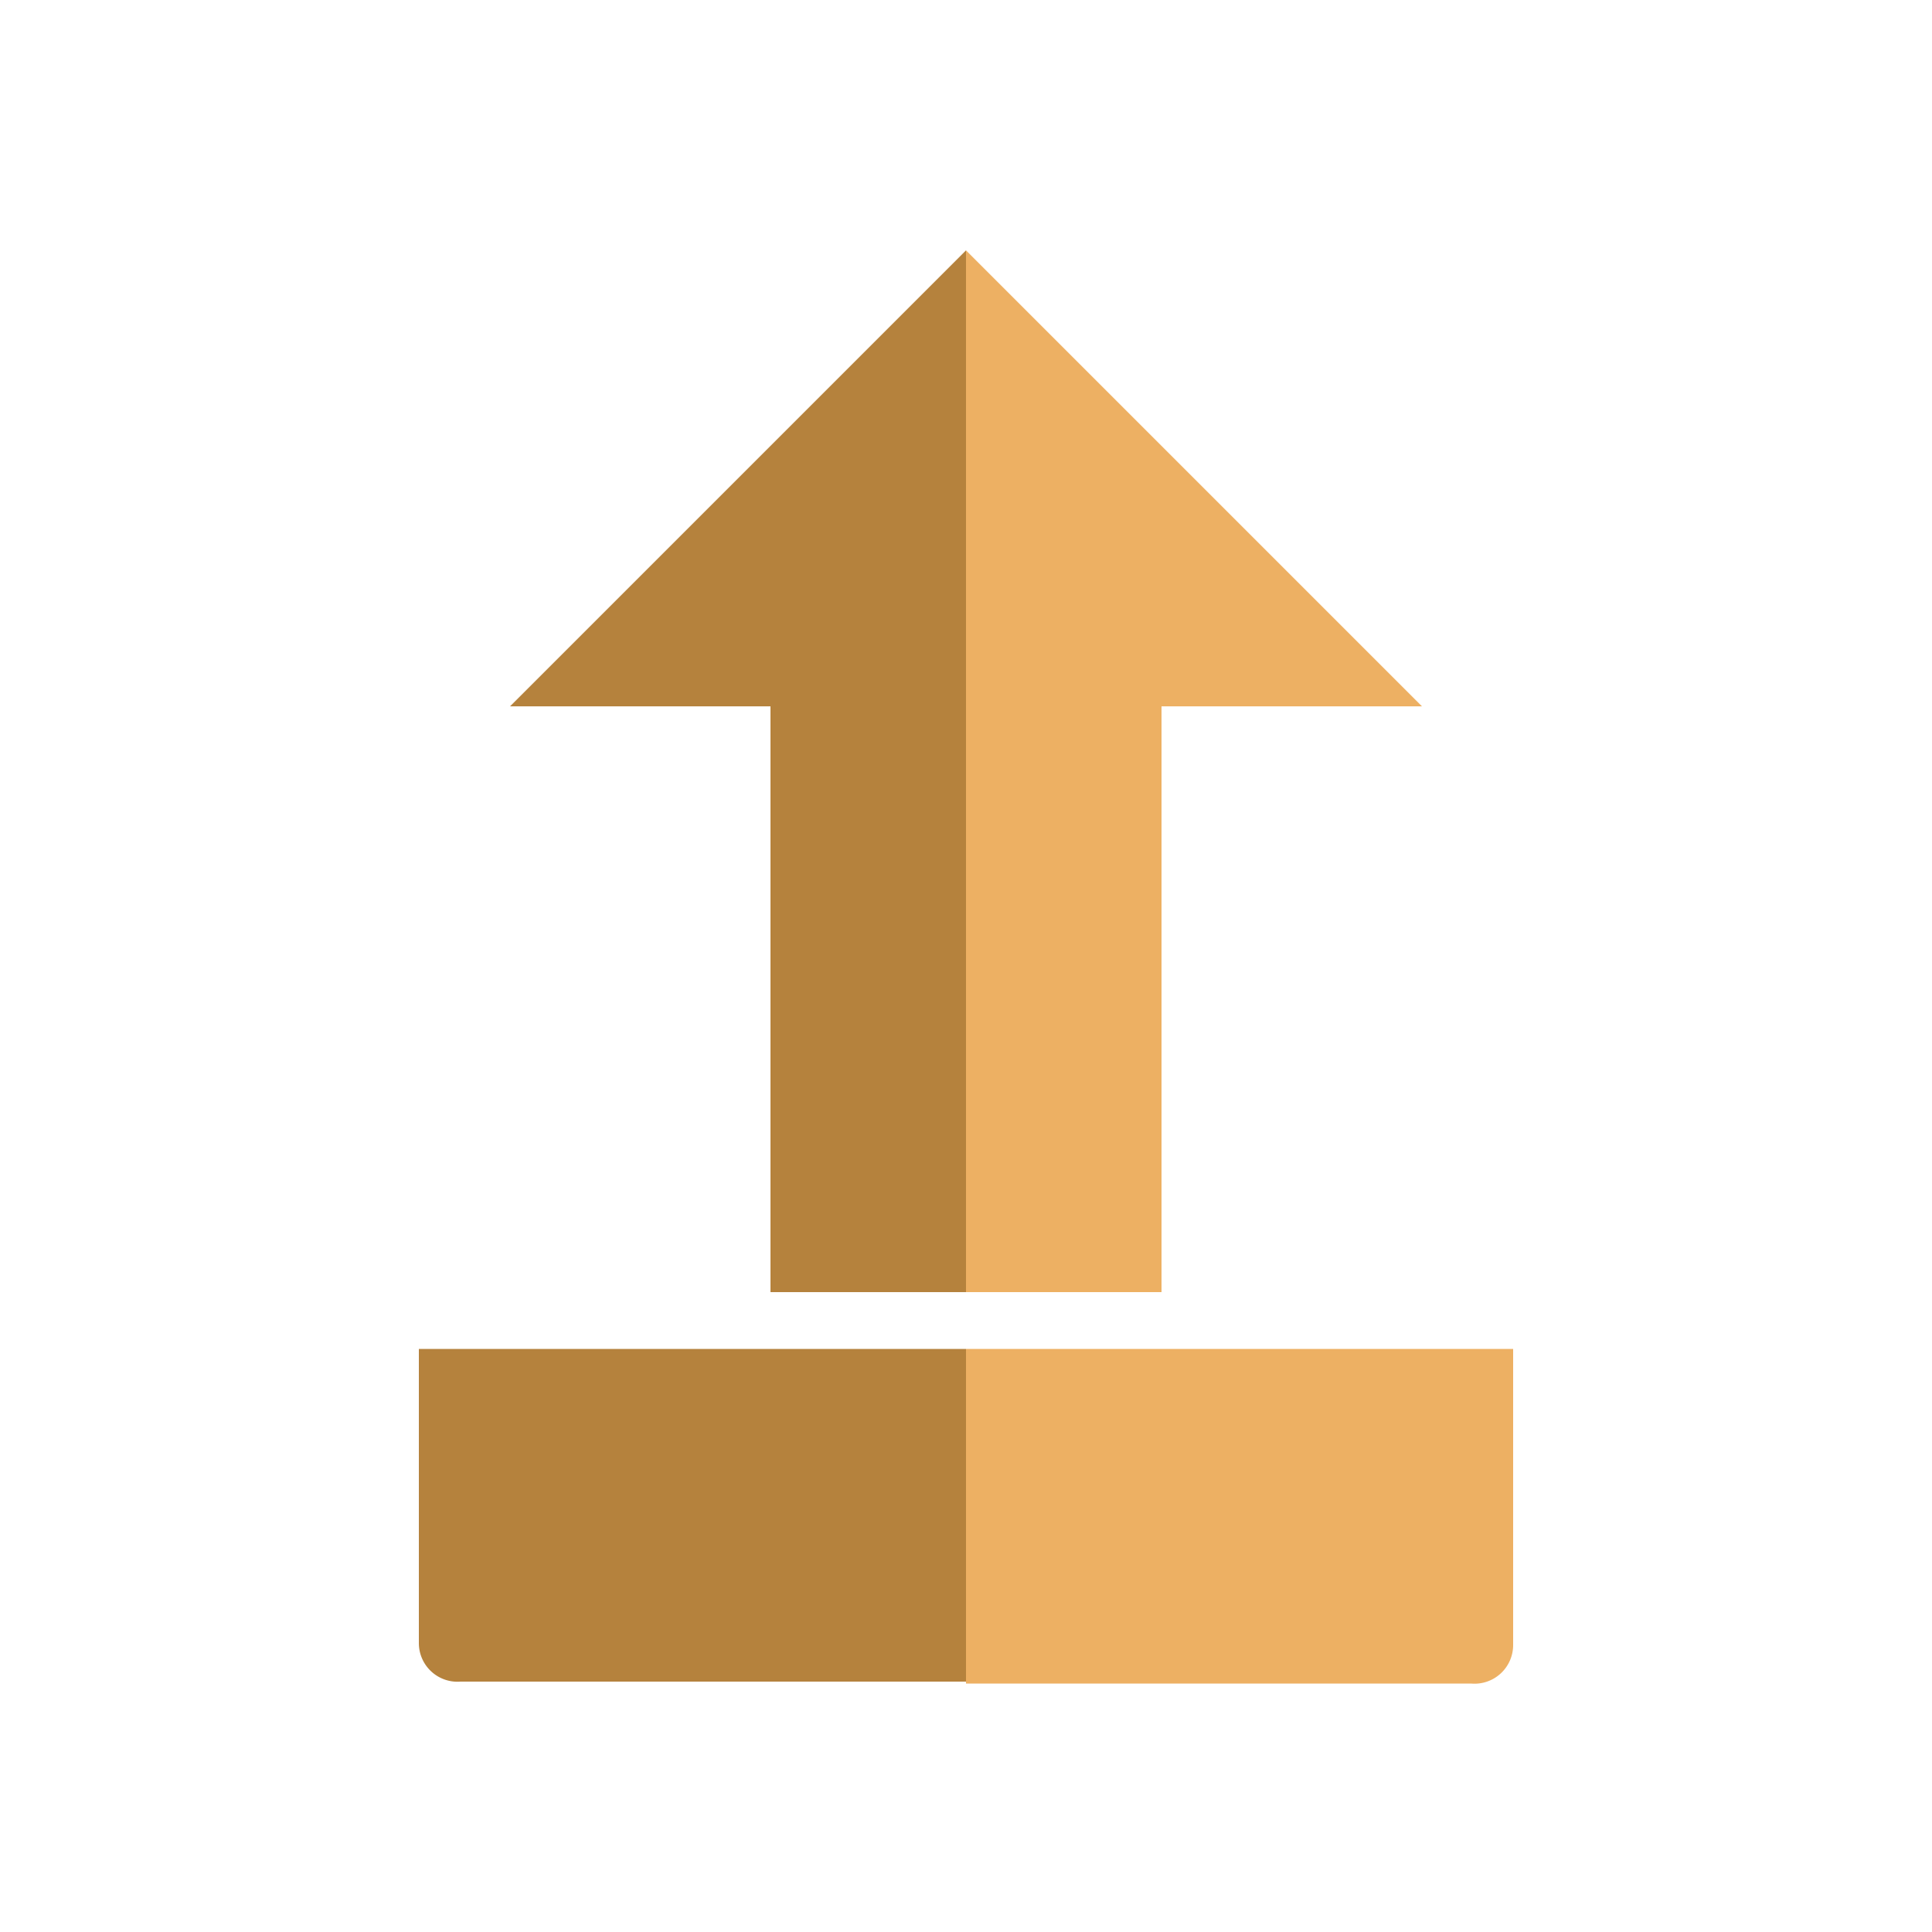 <svg id="Layer_1" data-name="Layer 1" xmlns="http://www.w3.org/2000/svg" viewBox="0 0 50 50"><defs><style>.cls-1{fill:#b5823d;}.cls-2{fill:#edb063;}</style></defs><path class="cls-1" d="M25,34.91v8.61H11.92a1,1,0,0,1-1.08-1V34.91Z"/><polygon class="cls-1" points="25 6.48 25 33.44 19.94 33.44 19.94 18.28 13.2 18.28 25 6.48"/><path class="cls-2" d="M39.16,34.91v7.66a1,1,0,0,1-1.09,1H25V34.91Z"/><polygon class="cls-2" points="36.8 18.28 30.06 18.28 30.06 33.44 25 33.44 25 6.48 36.8 18.28"/></svg>